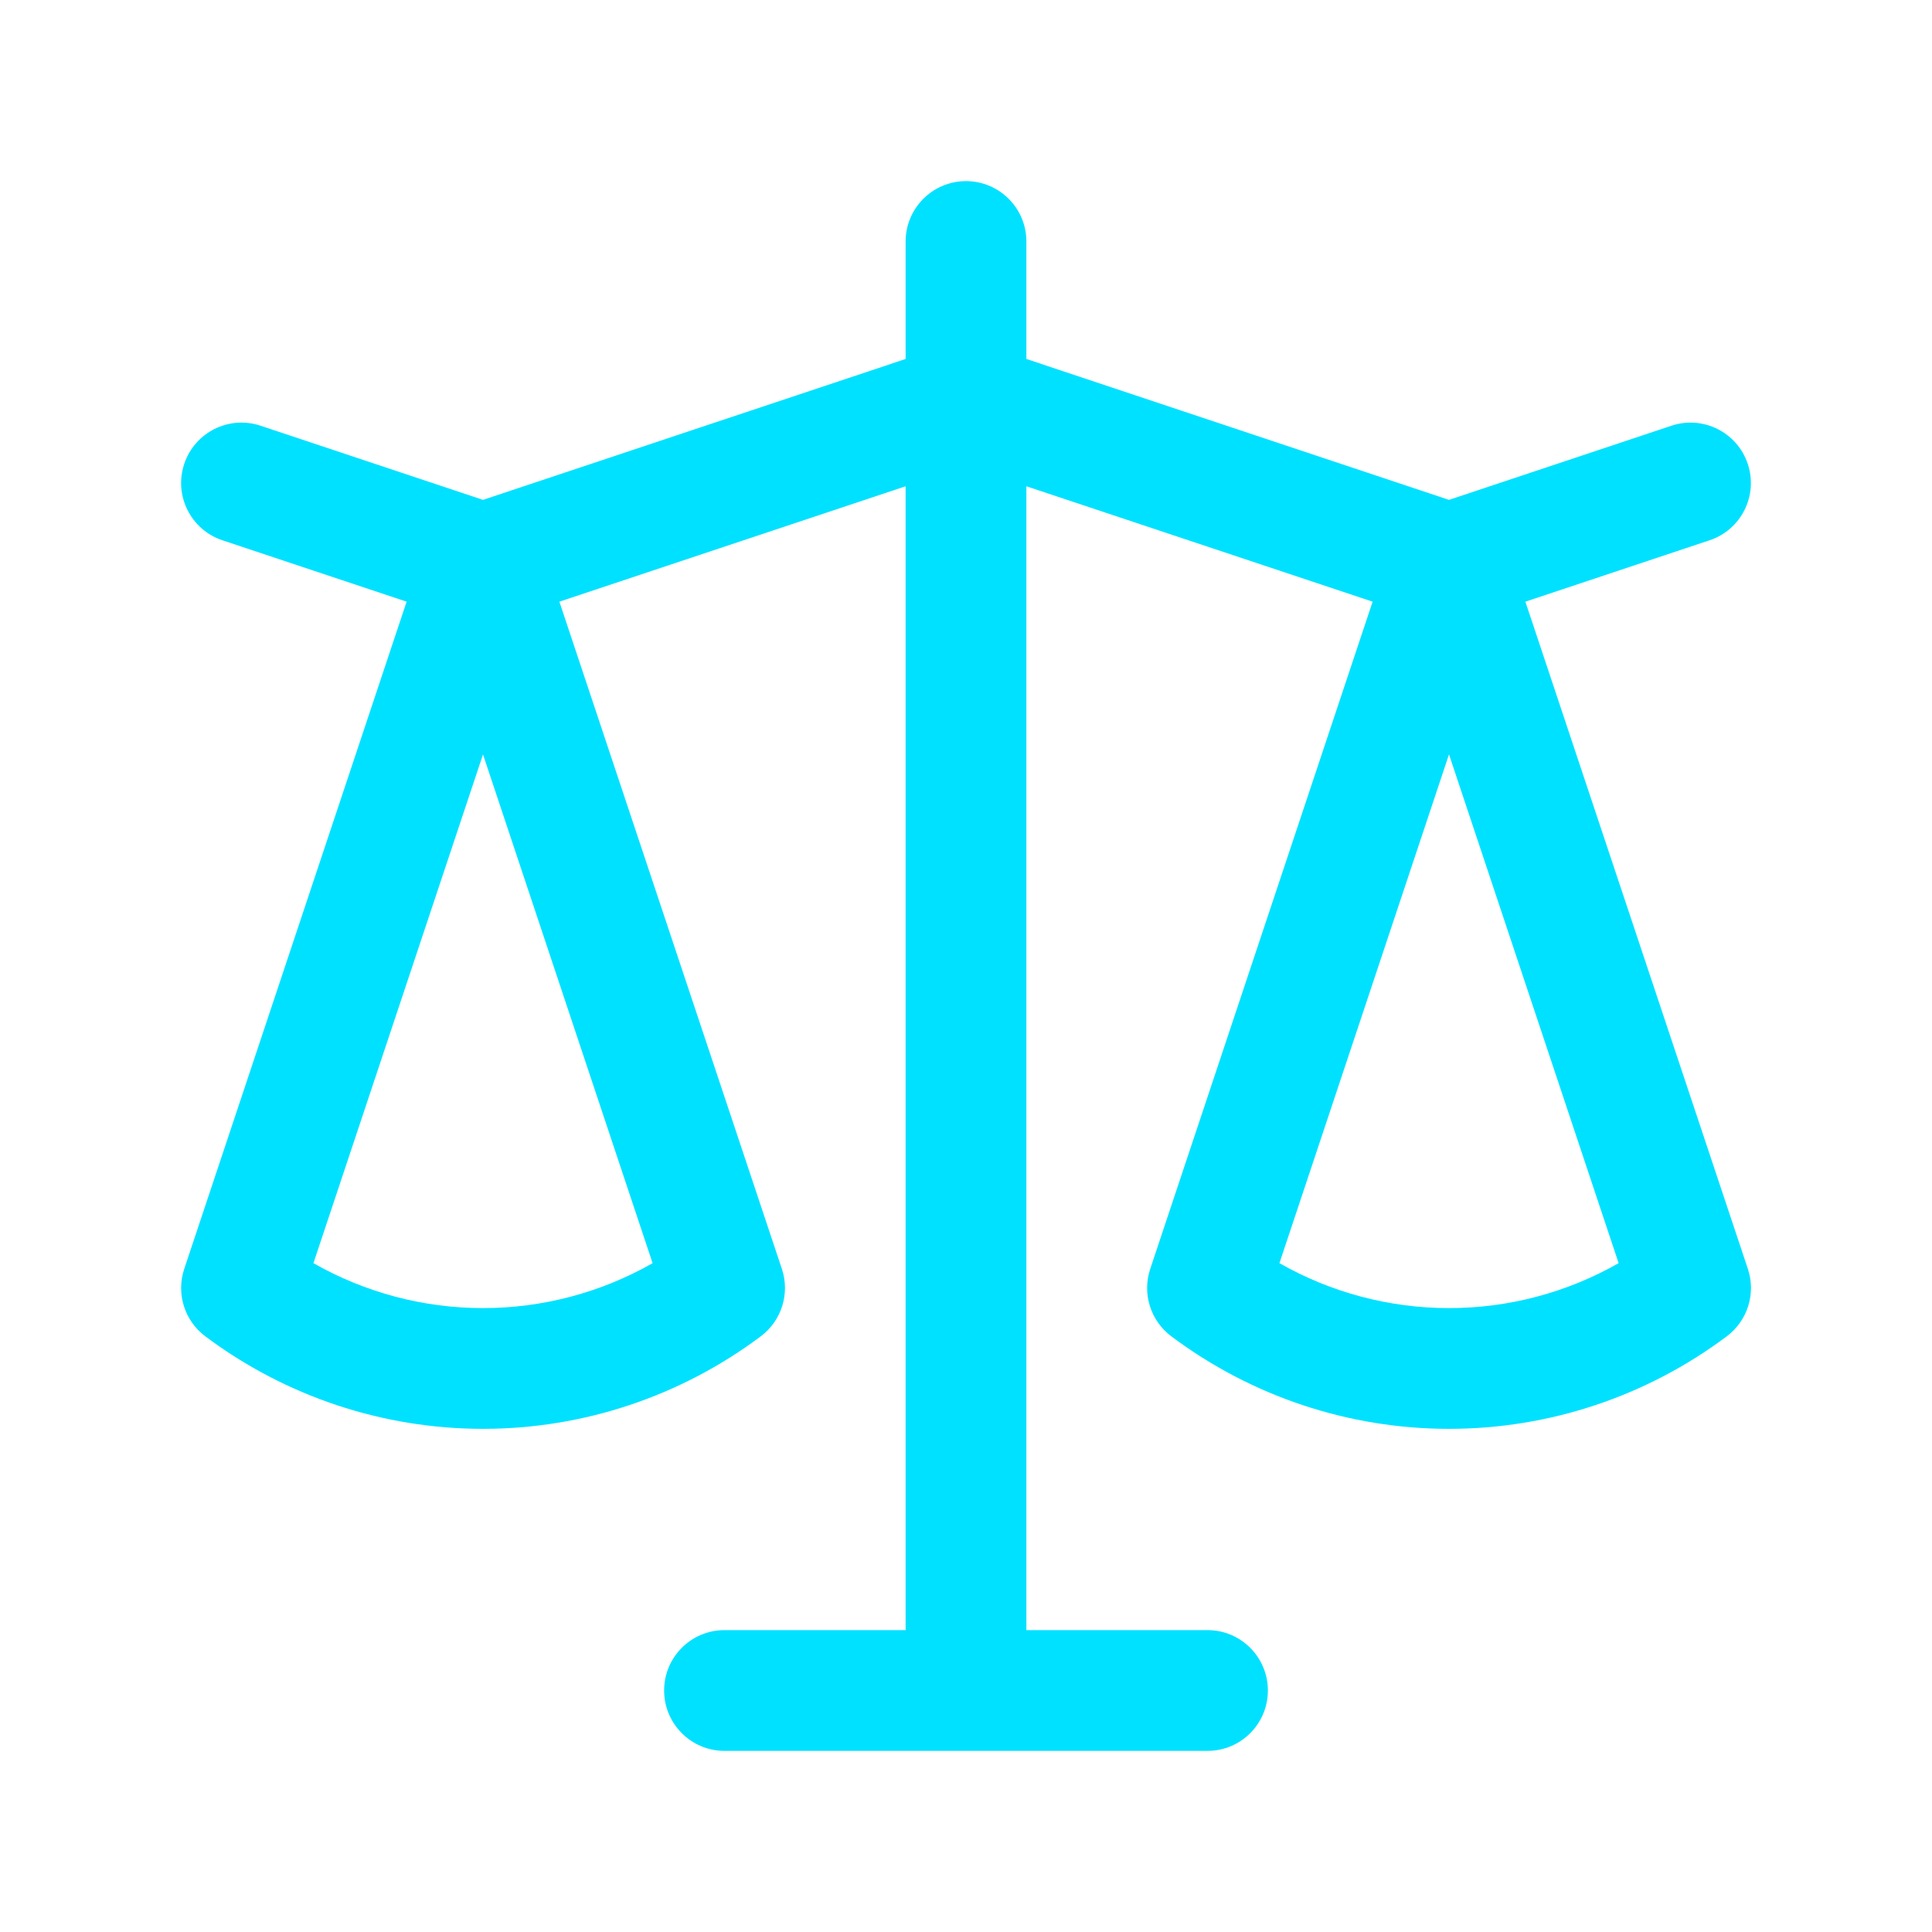 <svg width="56" height="56" viewBox="0 0 56 56" fill="none" xmlns="http://www.w3.org/2000/svg">
<g id="Scale">
<path id="Vector" fill-rule="evenodd" clip-rule="evenodd" d="M28 5.25C28.966 5.25 29.75 6.034 29.75 7V10.405L42 14.489L48.447 12.34C49.364 12.034 50.355 12.53 50.66 13.447C50.966 14.364 50.47 15.355 49.553 15.66L44.214 17.44L50.663 36.78C50.901 37.495 50.655 38.282 50.052 38.733C47.729 40.475 44.904 41.416 42.001 41.416C39.098 41.416 36.273 40.475 33.95 38.733C33.347 38.282 33.102 37.495 33.34 36.78L39.786 17.44L29.75 14.095V47.25H35C35.967 47.25 36.75 48.033 36.75 49C36.75 49.967 35.967 50.75 35 50.75H21C20.034 50.75 19.25 49.967 19.25 49C19.25 48.033 20.034 47.25 21 47.25H26.25V14.095L16.214 17.44L22.663 36.78C22.901 37.495 22.655 38.282 22.052 38.733C19.729 40.475 16.904 41.416 14.001 41.416C11.098 41.416 8.273 40.475 5.95 38.733C5.347 38.282 5.102 37.495 5.34 36.78L11.786 17.44L6.447 15.66C5.53 15.355 5.034 14.364 5.34 13.447C5.645 12.53 6.636 12.034 7.553 12.34L14 14.489L26.25 10.405V7C26.25 6.034 27.034 5.25 28 5.25ZM14 21.867L9.085 36.613C10.576 37.464 12.27 37.916 14.001 37.916C15.732 37.916 17.424 37.464 18.916 36.614L14 21.867ZM42 21.866L37.085 36.613C38.576 37.464 40.27 37.916 42.001 37.916C43.732 37.916 45.426 37.464 46.917 36.613L42 21.866Z" fill="#00E1FF"/>
</g>
</svg>

